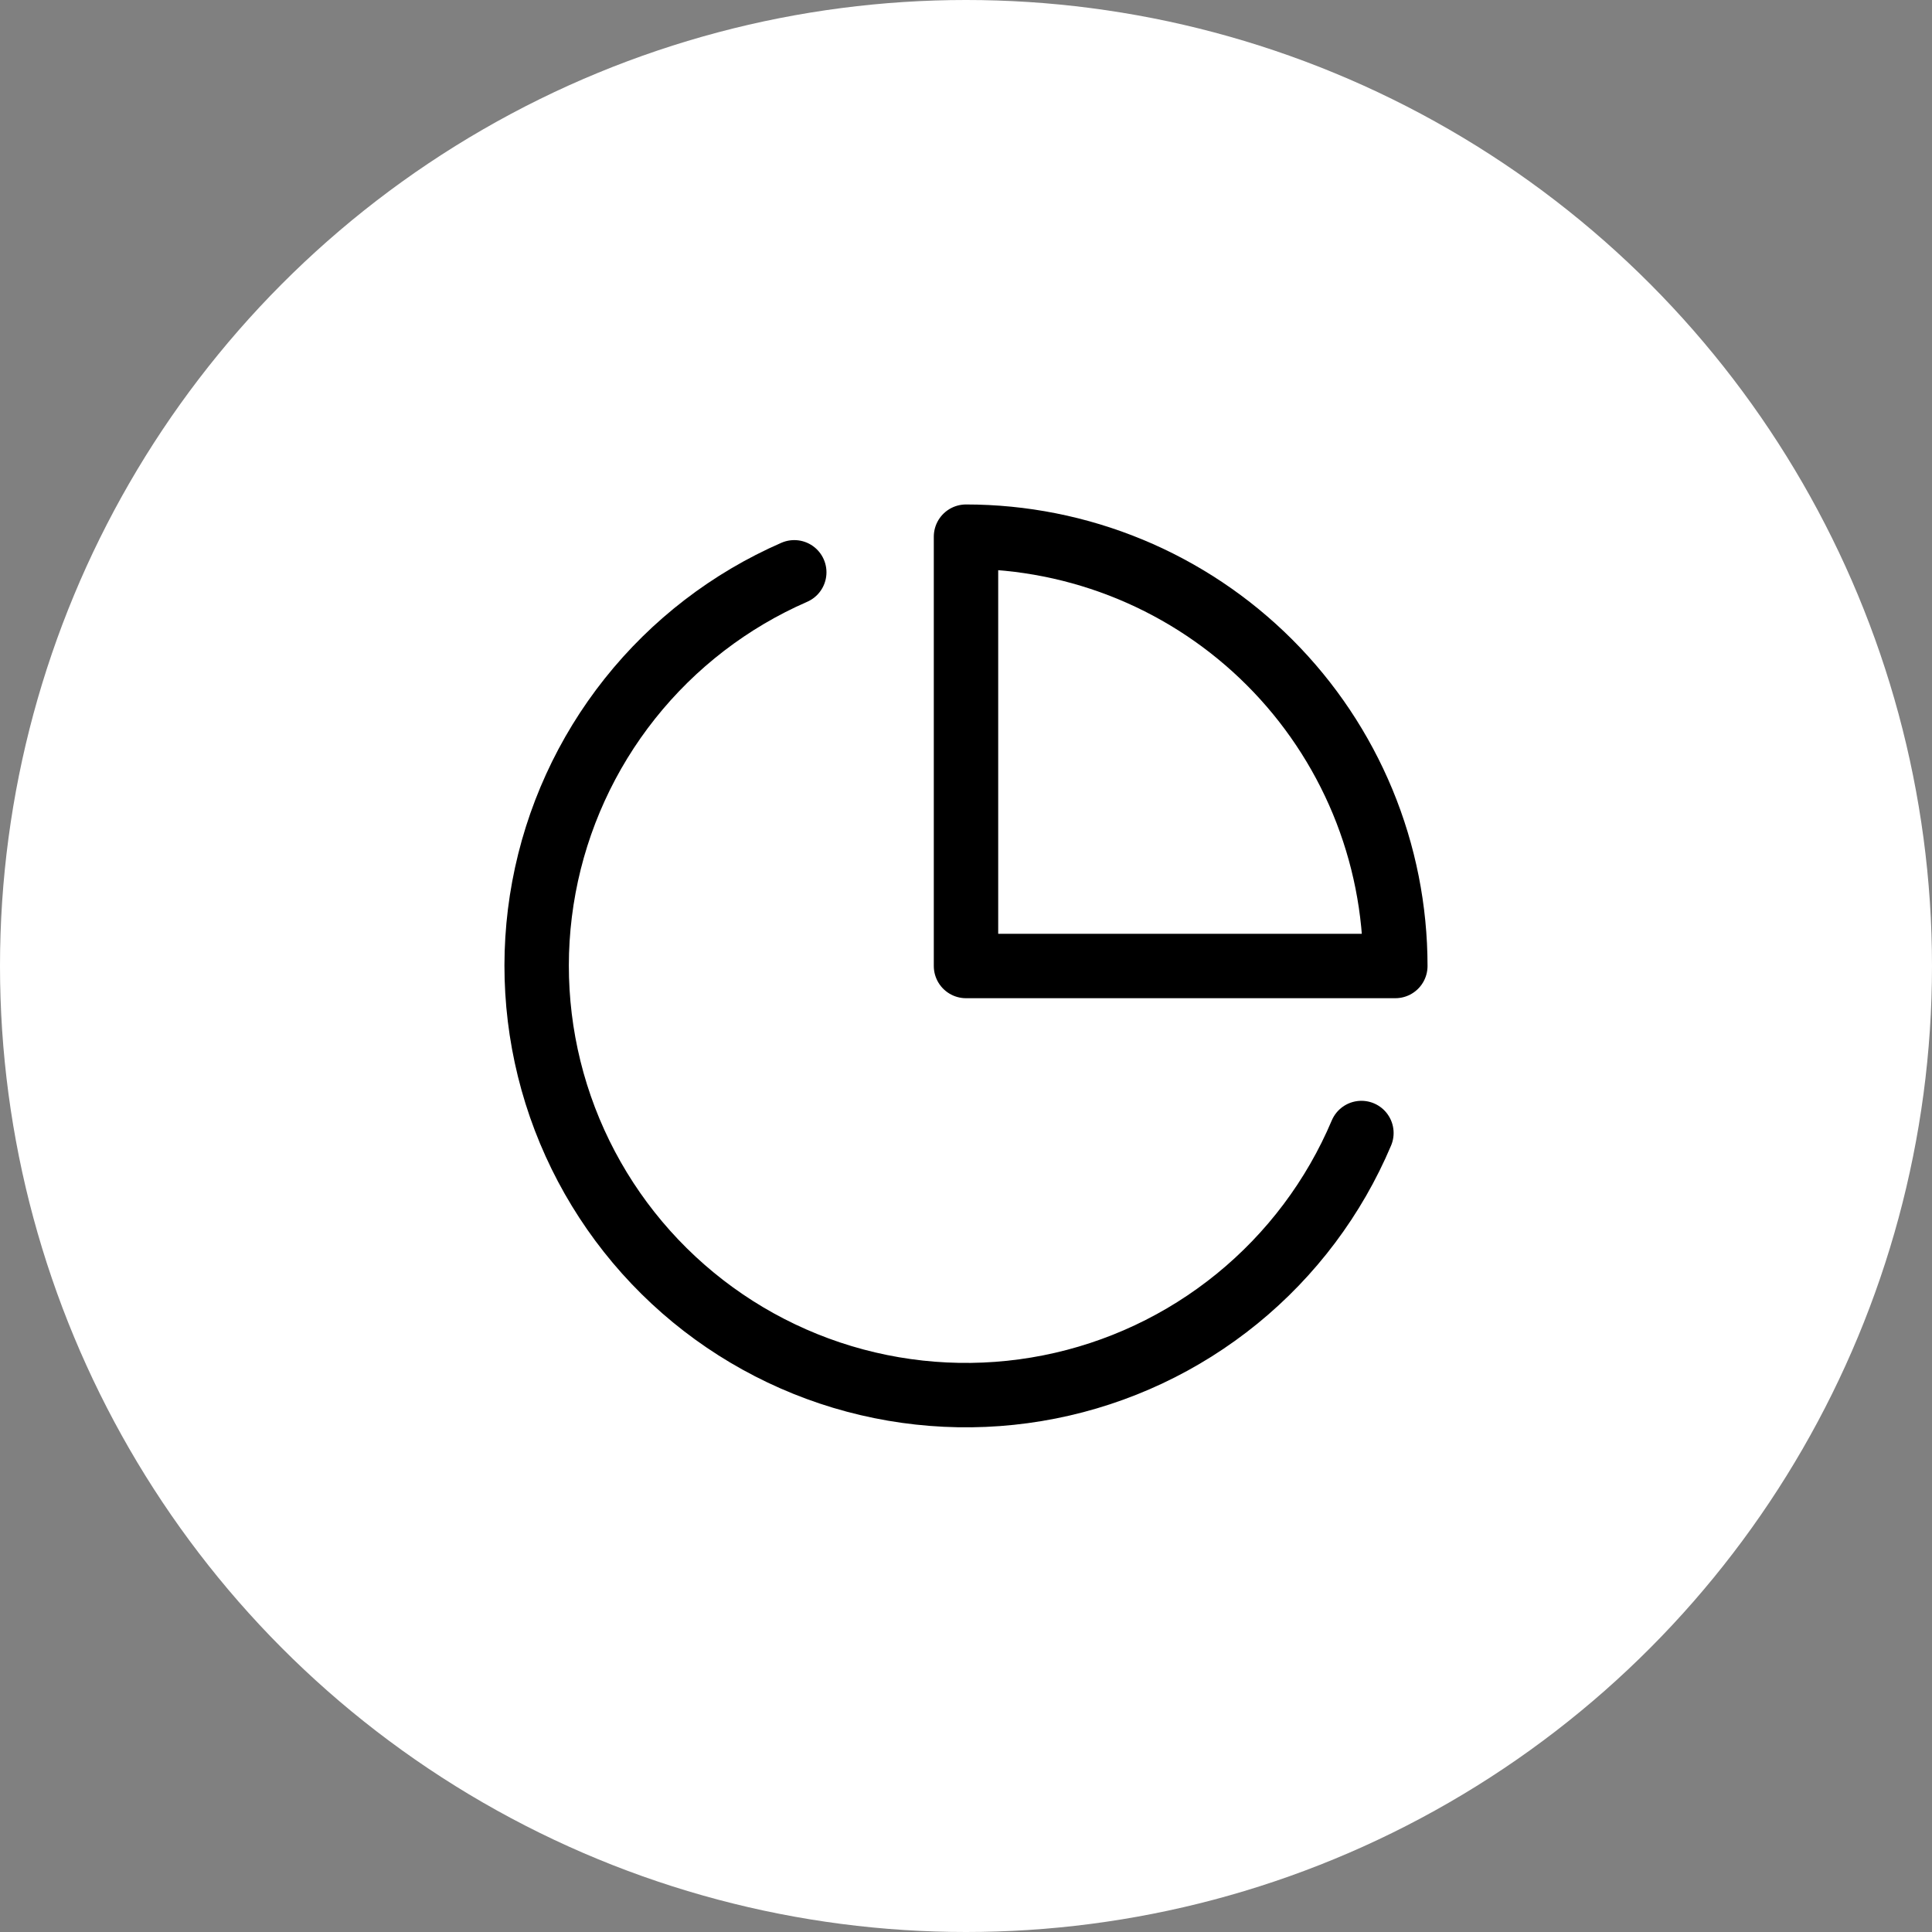 <svg width="90" height="90" viewBox="0 0 90 90" fill="none" xmlns="http://www.w3.org/2000/svg">
<rect x="0" y="0" width="90" height="90" fill="#808080" stroke="none"/>
<circle cx="45" cy="45" r="45" fill="white"/>
<path d="M63.42 52.78C62.148 55.789 60.157 58.44 57.624 60.502C55.09 62.565 52.089 63.975 48.885 64.609C45.68 65.244 42.369 65.084 39.24 64.144C36.112 63.203 33.261 61.51 30.938 59.213C28.615 56.916 26.89 54.085 25.913 50.968C24.937 47.85 24.739 44.541 25.337 41.329C25.935 38.117 27.311 35.101 29.344 32.544C31.377 29.987 34.006 27.966 37 26.66" stroke="black" stroke-width="3" stroke-linecap="round" stroke-linejoin="round"/>
<path d="M65 45C65 42.374 64.483 39.773 63.478 37.346C62.472 34.92 60.999 32.715 59.142 30.858C57.285 29.001 55.08 27.527 52.654 26.522C50.227 25.517 47.626 25 45 25V45H65Z" stroke="black" stroke-width="3" stroke-linecap="round" stroke-linejoin="round"/>
</svg>
